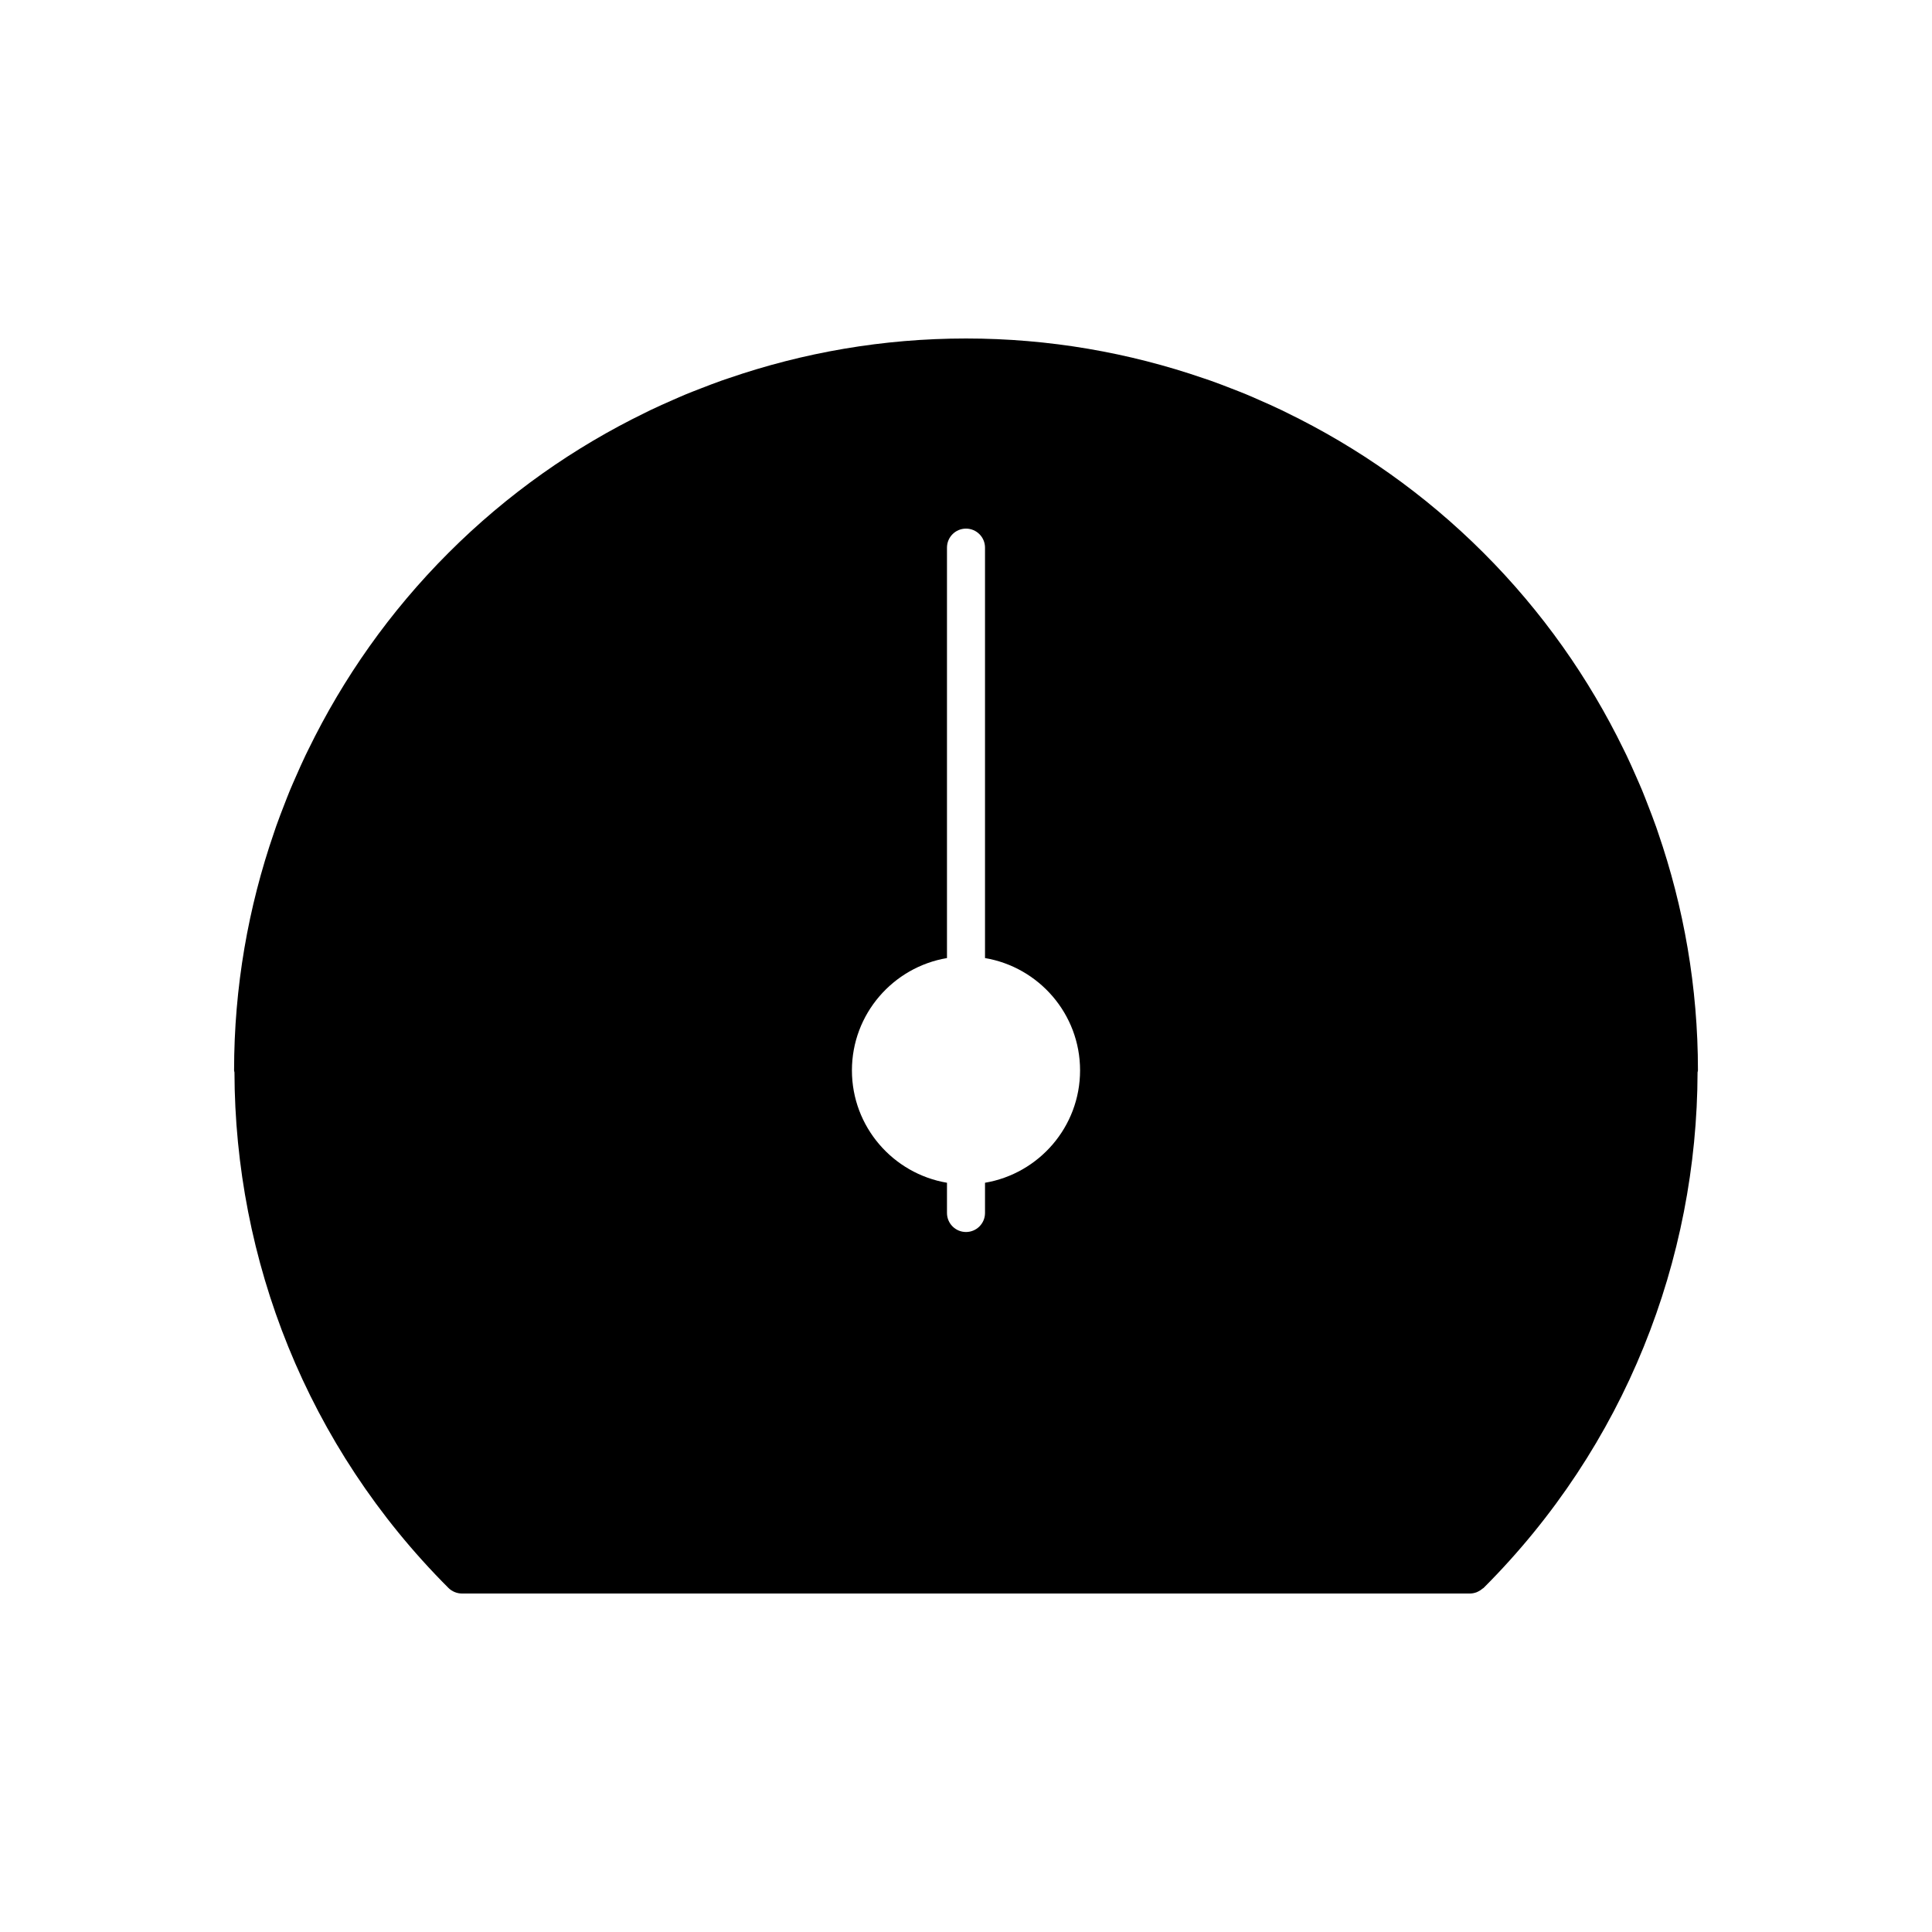 <?xml version="1.0" encoding="UTF-8"?>
<!-- Uploaded to: ICON Repo, www.svgrepo.com, Generator: ICON Repo Mixer Tools -->
<svg fill="#000000" width="800px" height="800px" version="1.1" viewBox="144 144 512 512" xmlns="http://www.w3.org/2000/svg">
 <path d="m582.82 362.94c-0.684-1.934-1.426-3.852-2.172-5.769-0.488-1.242-0.957-2.492-1.469-3.723-0.508-1.227-1.055-2.438-1.586-3.656-0.832-1.887-1.66-3.773-2.551-5.629-0.254-0.535-0.527-1.062-0.785-1.594-9.164-18.809-21.496-36.453-37.102-52.055-15.629-15.629-33.305-27.977-52.148-37.148-0.488-0.238-0.969-0.488-1.457-0.719-1.898-0.91-3.832-1.762-5.766-2.613-1.172-0.512-2.34-1.039-3.519-1.527-1.273-0.531-2.57-1.02-3.856-1.523-1.875-0.727-3.746-1.457-5.637-2.121-0.605-0.215-1.223-0.41-1.832-0.621-19.75-6.797-40.91-10.539-62.938-10.539s-43.188 3.742-62.938 10.539c-0.609 0.211-1.227 0.406-1.832 0.621-1.891 0.668-3.766 1.398-5.641 2.125-1.285 0.504-2.578 0.992-3.848 1.52-1.18 0.488-2.352 1.016-3.523 1.527-1.934 0.848-3.863 1.699-5.762 2.609-0.488 0.234-0.969 0.48-1.457 0.719-18.844 9.168-36.52 21.516-52.148 37.148-15.605 15.605-27.934 33.246-37.102 52.055-0.258 0.531-0.531 1.059-0.785 1.594-0.887 1.852-1.715 3.738-2.547 5.625-0.535 1.223-1.082 2.438-1.59 3.668-0.508 1.223-0.977 2.465-1.461 3.703-0.746 1.922-1.496 3.844-2.176 5.781-0.199 0.562-0.383 1.133-0.574 1.699-6.832 19.781-10.586 40.969-10.586 63.035 0 0.18 0.082 0.332 0.102 0.508 0.129 49.5 19.023 98.961 56.707 136.64 0.484 0.484 1.043 0.84 1.637 1.086s1.242 0.391 1.926 0.391h267.19c0.582 0 1.16-0.133 1.715-0.332 0.156-0.059 0.301-0.141 0.449-0.215 0.406-0.195 0.785-0.445 1.137-0.754 0.082-0.07 0.184-0.098 0.262-0.172 37.684-37.684 56.582-87.145 56.711-136.65 0.02-0.176 0.102-0.328 0.102-0.508 0-22.062-3.754-43.254-10.57-63.031-0.195-0.566-0.375-1.137-0.578-1.699zm-187.86 34.957v-108.77c0-2.781 2.254-5.039 5.039-5.039 2.781 0 5.039 2.254 5.039 5.039v108.77c14.273 2.41 25.191 14.824 25.191 29.773s-10.918 27.363-25.191 29.773v8.012c0 2.781-2.254 5.039-5.039 5.039-2.781 0-5.039-2.254-5.039-5.039v-8.012c-14.273-2.41-25.191-14.824-25.191-29.773s10.918-27.367 25.191-29.773z"/>
</svg>